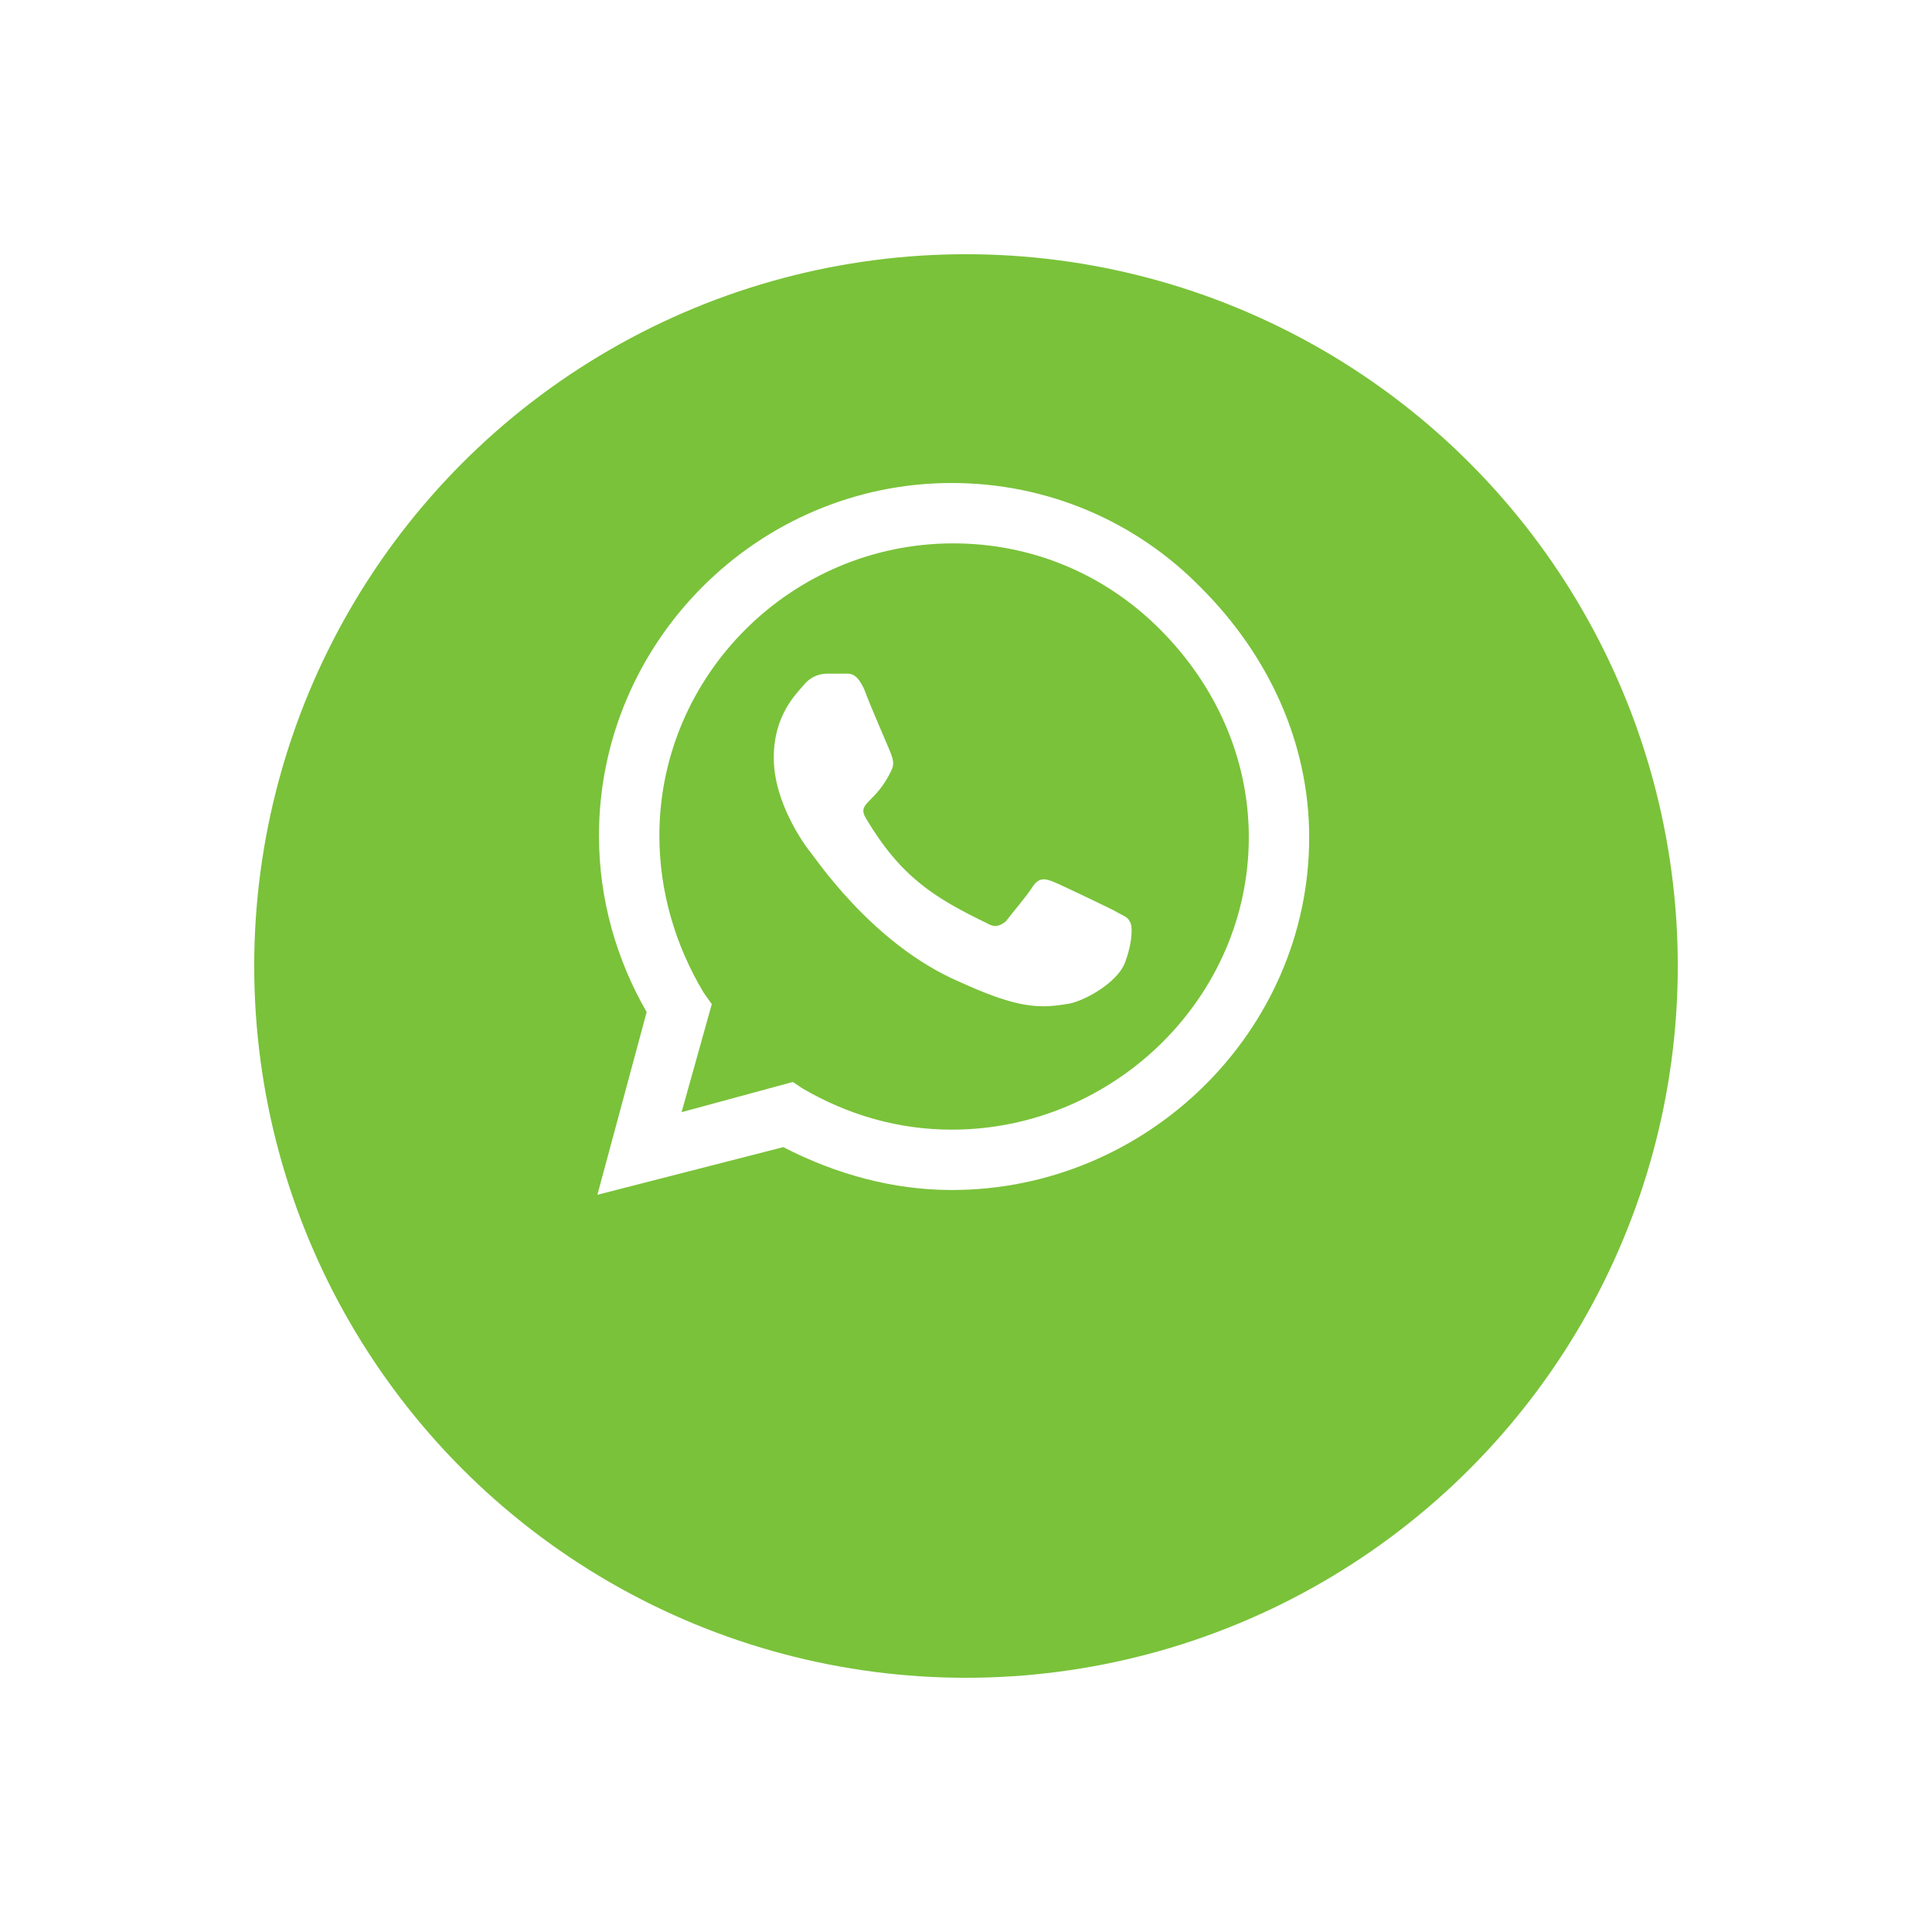 <svg width="76" height="76" viewBox="0 0 76 76" fill="none" xmlns="http://www.w3.org/2000/svg">
<g filter="url(#filter0_d_1033_5040)">
<circle cx="38" cy="33" r="28" fill="#7AC23A"/>
</g>
<path d="M47.25 23.125C44.688 20.5 41.188 19 37.438 19C29.812 19 23.562 25.25 23.562 32.875C23.562 35.375 24.25 37.75 25.438 39.812L23.5 47L30.812 45.125C32.875 46.188 35.125 46.812 37.438 46.812C45.125 46.812 51.5 40.562 51.5 32.938C51.5 29.188 49.875 25.75 47.25 23.125ZM37.438 44.438C35.375 44.438 33.375 43.875 31.562 42.812L31.188 42.562L26.812 43.75L28 39.5L27.688 39.062C26.562 37.188 25.938 35.062 25.938 32.875C25.938 26.562 31.125 21.375 37.5 21.375C40.562 21.375 43.438 22.562 45.625 24.75C47.812 26.938 49.125 29.812 49.125 32.938C49.125 39.25 43.812 44.438 37.438 44.438ZM43.812 35.812C43.438 35.625 41.75 34.812 41.438 34.688C41.125 34.562 40.875 34.5 40.625 34.875C40.438 35.188 39.75 36 39.562 36.25C39.312 36.438 39.125 36.5 38.812 36.312C36.75 35.312 35.438 34.5 34.062 32.188C33.688 31.562 34.438 31.625 35.062 30.312C35.188 30.062 35.125 29.875 35.062 29.688C35 29.5 34.25 27.812 34 27.125C33.688 26.438 33.438 26.5 33.188 26.5C33 26.5 32.75 26.5 32.562 26.5C32.312 26.5 31.938 26.562 31.625 26.938C31.312 27.312 30.438 28.125 30.438 29.812C30.438 31.562 31.625 33.188 31.812 33.438C32 33.625 34.25 37.125 37.75 38.625C39.938 39.625 40.812 39.688 41.938 39.5C42.562 39.438 43.938 38.688 44.25 37.875C44.562 37.062 44.562 36.375 44.438 36.25C44.375 36.062 44.125 36 43.812 35.812Z" fill="white"/>
<defs>
<filter id="filter0_d_1033_5040" x="0" y="0" width="76" height="76" filterUnits="userSpaceOnUse" color-interpolation-filters="sRGB">
<feFlood flood-opacity="0" result="BackgroundImageFix"/>
<feColorMatrix in="SourceAlpha" type="matrix" values="0 0 0 0 0 0 0 0 0 0 0 0 0 0 0 0 0 0 127 0" result="hardAlpha"/>
<feOffset dy="5"/>
<feGaussianBlur stdDeviation="5"/>
<feColorMatrix type="matrix" values="0 0 0 0 0.216 0 0 0 0 0.275 0 0 0 0 0.353 0 0 0 0.3 0"/>
<feBlend mode="normal" in2="BackgroundImageFix" result="effect1_dropShadow_1033_5040"/>
<feBlend mode="normal" in="SourceGraphic" in2="effect1_dropShadow_1033_5040" result="shape"/>
</filter>
</defs>
</svg>
